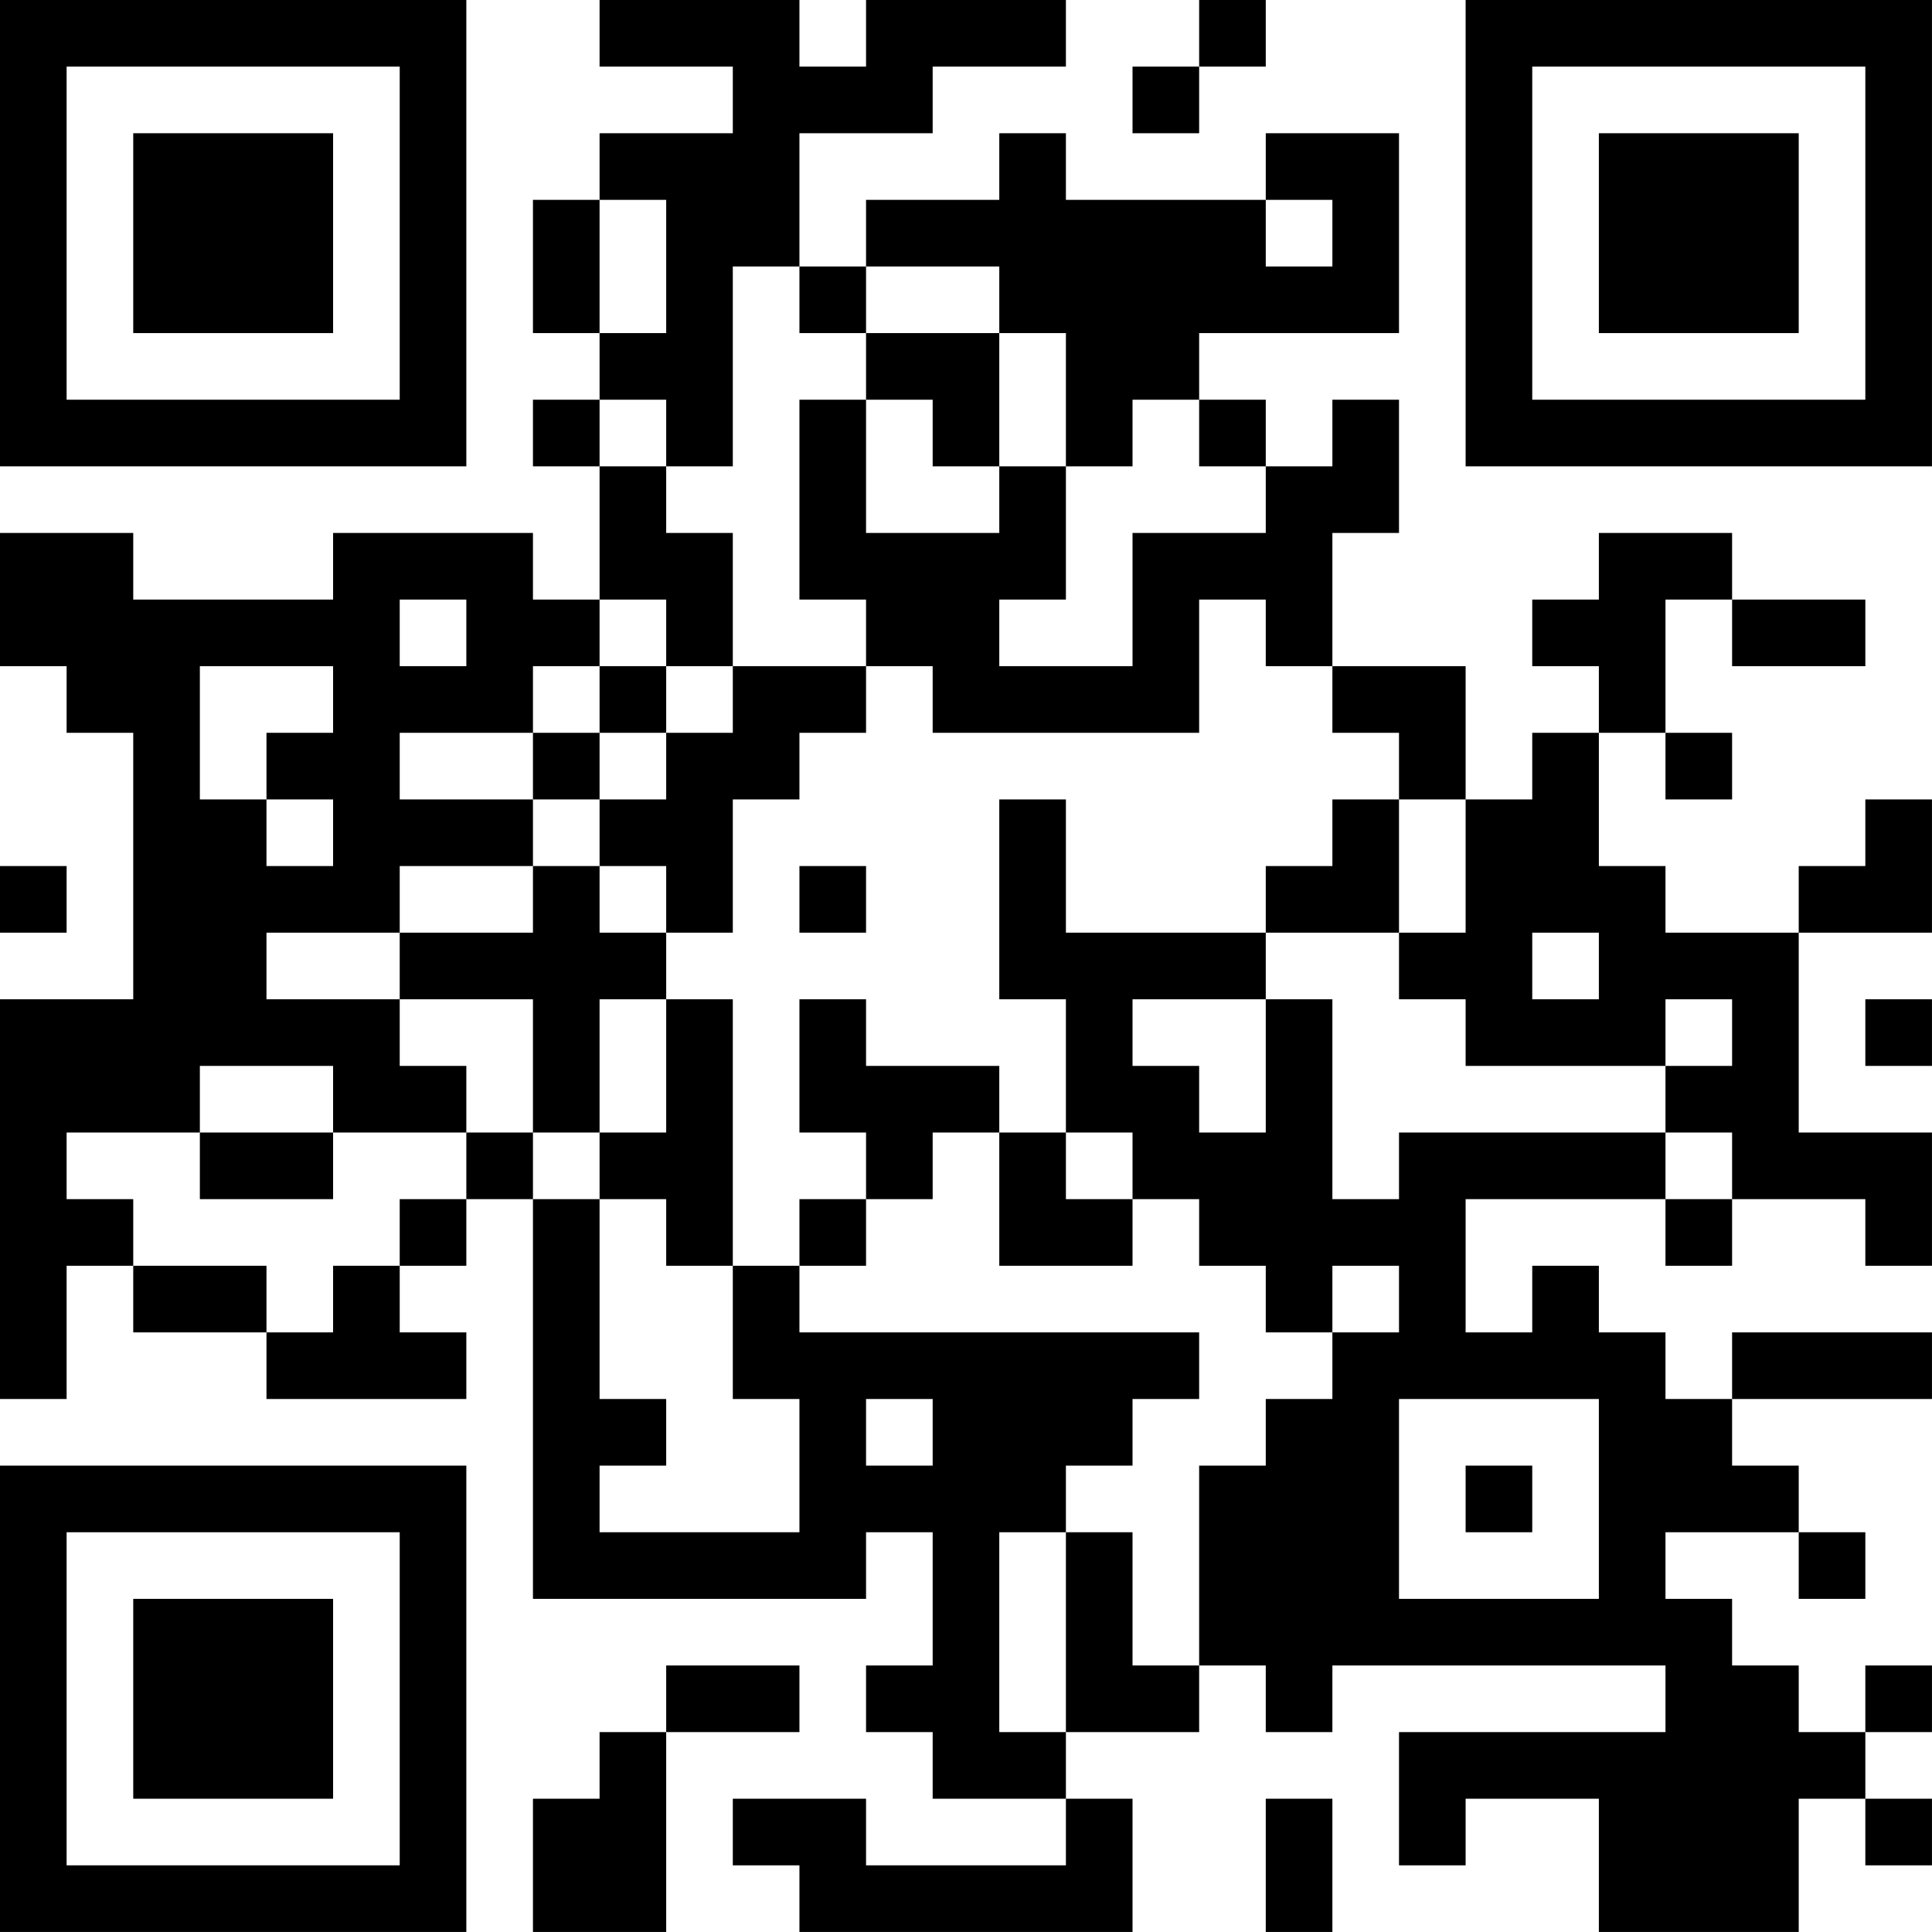 <?xml version="1.0" encoding="UTF-8"?>
<svg xmlns="http://www.w3.org/2000/svg" version="1.1" width="500" height="500" viewBox="0 0 500 500"><rect x="0" y="0" width="500" height="500" fill="#ffffff"/><g transform="scale(17.241)"><g transform="translate(0,0)"><path fill-rule="evenodd" d="M9 0L9 1L11 1L11 2L9 2L9 3L8 3L8 5L9 5L9 6L8 6L8 7L9 7L9 9L8 9L8 8L5 8L5 9L2 9L2 8L0 8L0 10L1 10L1 11L2 11L2 15L0 15L0 21L1 21L1 19L2 19L2 20L4 20L4 21L7 21L7 20L6 20L6 19L7 19L7 18L8 18L8 24L13 24L13 23L14 23L14 25L13 25L13 26L14 26L14 27L16 27L16 28L13 28L13 27L11 27L11 28L12 28L12 29L17 29L17 27L16 27L16 26L18 26L18 25L19 25L19 26L20 26L20 25L25 25L25 26L21 26L21 28L22 28L22 27L24 27L24 29L27 29L27 27L28 27L28 28L29 28L29 27L28 27L28 26L29 26L29 25L28 25L28 26L27 26L27 25L26 25L26 24L25 24L25 23L27 23L27 24L28 24L28 23L27 23L27 22L26 22L26 21L29 21L29 20L26 20L26 21L25 21L25 20L24 20L24 19L23 19L23 20L22 20L22 18L25 18L25 19L26 19L26 18L28 18L28 19L29 19L29 17L27 17L27 14L29 14L29 12L28 12L28 13L27 13L27 14L25 14L25 13L24 13L24 11L25 11L25 12L26 12L26 11L25 11L25 9L26 9L26 10L28 10L28 9L26 9L26 8L24 8L24 9L23 9L23 10L24 10L24 11L23 11L23 12L22 12L22 10L20 10L20 8L21 8L21 6L20 6L20 7L19 7L19 6L18 6L18 5L21 5L21 2L19 2L19 3L16 3L16 2L15 2L15 3L13 3L13 4L12 4L12 2L14 2L14 1L16 1L16 0L13 0L13 1L12 1L12 0ZM18 0L18 1L17 1L17 2L18 2L18 1L19 1L19 0ZM9 3L9 5L10 5L10 3ZM19 3L19 4L20 4L20 3ZM11 4L11 7L10 7L10 6L9 6L9 7L10 7L10 8L11 8L11 10L10 10L10 9L9 9L9 10L8 10L8 11L6 11L6 12L8 12L8 13L6 13L6 14L4 14L4 15L6 15L6 16L7 16L7 17L5 17L5 16L3 16L3 17L1 17L1 18L2 18L2 19L4 19L4 20L5 20L5 19L6 19L6 18L7 18L7 17L8 17L8 18L9 18L9 21L10 21L10 22L9 22L9 23L12 23L12 21L11 21L11 19L12 19L12 20L18 20L18 21L17 21L17 22L16 22L16 23L15 23L15 26L16 26L16 23L17 23L17 25L18 25L18 22L19 22L19 21L20 21L20 20L21 20L21 19L20 19L20 20L19 20L19 19L18 19L18 18L17 18L17 17L16 17L16 15L15 15L15 12L16 12L16 14L19 14L19 15L17 15L17 16L18 16L18 17L19 17L19 15L20 15L20 18L21 18L21 17L25 17L25 18L26 18L26 17L25 17L25 16L26 16L26 15L25 15L25 16L22 16L22 15L21 15L21 14L22 14L22 12L21 12L21 11L20 11L20 10L19 10L19 9L18 9L18 11L14 11L14 10L13 10L13 9L12 9L12 6L13 6L13 8L15 8L15 7L16 7L16 9L15 9L15 10L17 10L17 8L19 8L19 7L18 7L18 6L17 6L17 7L16 7L16 5L15 5L15 4L13 4L13 5L12 5L12 4ZM13 5L13 6L14 6L14 7L15 7L15 5ZM6 9L6 10L7 10L7 9ZM3 10L3 12L4 12L4 13L5 13L5 12L4 12L4 11L5 11L5 10ZM9 10L9 11L8 11L8 12L9 12L9 13L8 13L8 14L6 14L6 15L8 15L8 17L9 17L9 18L10 18L10 19L11 19L11 15L10 15L10 14L11 14L11 12L12 12L12 11L13 11L13 10L11 10L11 11L10 11L10 10ZM9 11L9 12L10 12L10 11ZM20 12L20 13L19 13L19 14L21 14L21 12ZM0 13L0 14L1 14L1 13ZM9 13L9 14L10 14L10 13ZM12 13L12 14L13 14L13 13ZM23 14L23 15L24 15L24 14ZM9 15L9 17L10 17L10 15ZM12 15L12 17L13 17L13 18L12 18L12 19L13 19L13 18L14 18L14 17L15 17L15 19L17 19L17 18L16 18L16 17L15 17L15 16L13 16L13 15ZM28 15L28 16L29 16L29 15ZM3 17L3 18L5 18L5 17ZM13 21L13 22L14 22L14 21ZM21 21L21 24L24 24L24 21ZM22 22L22 23L23 23L23 22ZM10 25L10 26L9 26L9 27L8 27L8 29L10 29L10 26L12 26L12 25ZM19 27L19 29L20 29L20 27ZM0 0L0 7L7 7L7 0ZM1 1L1 6L6 6L6 1ZM2 2L2 5L5 5L5 2ZM22 0L22 7L29 7L29 0ZM23 1L23 6L28 6L28 1ZM24 2L24 5L27 5L27 2ZM0 22L0 29L7 29L7 22ZM1 23L1 28L6 28L6 23ZM2 24L2 27L5 27L5 24Z" fill="#000000"/></g></g></svg>
